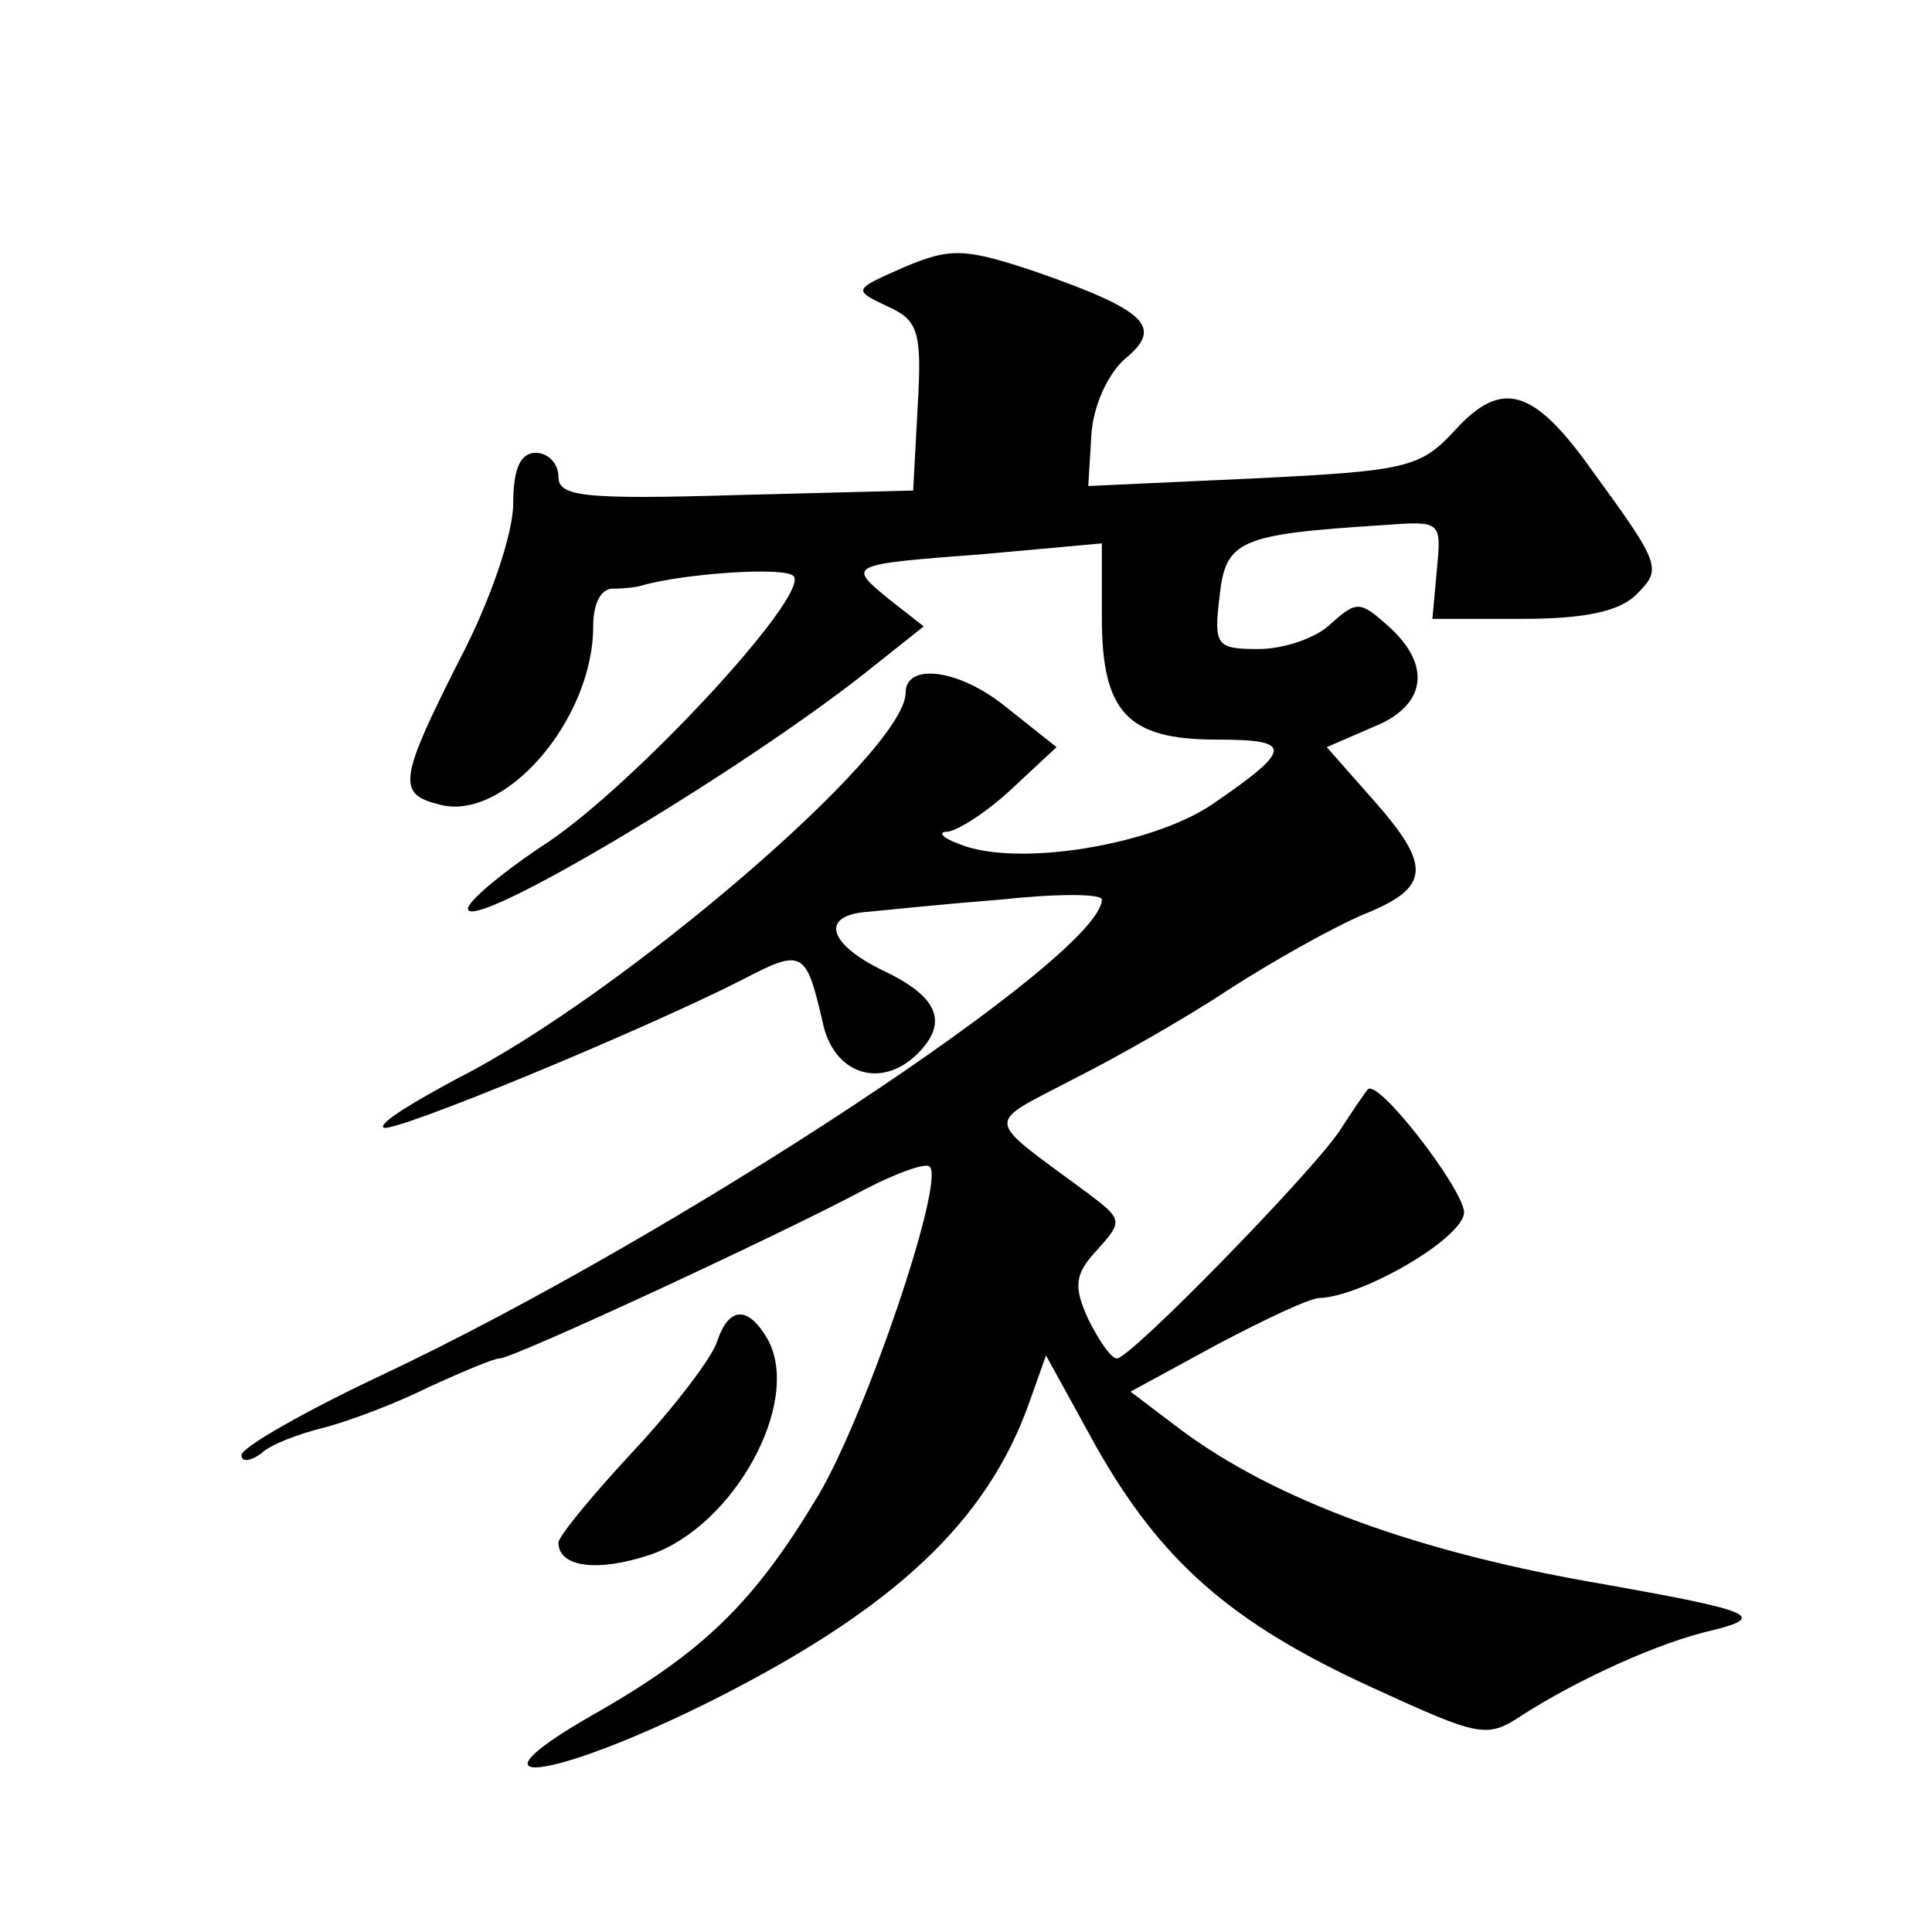 <?xml version="1.0" standalone="no"?>
<!DOCTYPE svg PUBLIC "-//W3C//DTD SVG 20010904//EN"
 "http://www.w3.org/TR/2001/REC-SVG-20010904/DTD/svg10.dtd">
<svg version="1.0" xmlns="http://www.w3.org/2000/svg"
 width="128pt" height="128pt" viewBox="0 0 128 128"
 preserveAspectRatio="xMidYMid meet">
<g transform="translate(0,128) scale(0.1,-0.1)"
fill="#0" stroke="none">
<path d="M599 1103 c-34 -15 -34 -15 -11 -26 20 -9 23 -16 20 -66 l-3 -56 -117
-3 c-101 -3 -118 -1 -118 12 0 9 -7 16 -15 16 -10 0 -15 -10 -15 -34 0 -19 -15
-64 -35 -102 -41 -81 -42 -90 -14 -97 43 -12 102 56 102 118 0 15 5 25 13 25 8
0 16 1 19 2 27 8 97 13 101 6 9 -14 -105 -137 -163 -176 -29 -19 -53 -39 -53 -44
0 -17 178 89 263 156 l39 31 -23 18 c-28 23 -28 23 64 30 l77 7 0 -49 c0 -63 17
-81 76 -81 51 0 51 -6 -3 -43 -40 -27 -130 -42 -168 -26 -11 4 -14 8 -7 8 7 1 26
13 43 29 l29 27 -34 27 c-31 25 -66 29 -66 9 0 -39 -188 -200 -296 -255 -30 -16
-53 -30 -50 -33 4 -5 169 63 238 98 40 21 42 19 53 -28 7 -35 39 -45 63 -21 21
21 13 38 -23 55 -37 18 -42 37 -9 39 10 1 49 5 87 8 37 4 67 4 67 0 0 -37 -282
-223 -477 -315 -51 -24 -93 -48 -93 -53 0 -5 6 -4 13 1 6 6 25 13 41 17 16 4 48
16 70 27 22 10 43 19 47 19 9 0 188 83 242 112 21 11 41 18 43 15 10 -10 -42 -164
-74 -218 -42 -70 -75 -103 -149 -145 -91 -52 -27 -44 82 11 118 60 179 117 207
196 l11 31 33 -60 c43 -76 89 -117 183 -160 72 -33 76 -34 100 -18 36 23 90 48
126 56 36 9 25 13 -70 30 -125 21 -220 56 -283 103 l-33 25 57 31 c32 17 62 31
68 31 29 1 96 40 96 57 -1 16 -58 90 -64 81 -1 -1 -10 -14 -19 -28 -20 -29 -138
-150 -147 -150 -4 0 -12 12 -19 26 -10 22 -9 30 6 46 17 19 17 20 -7 38 -69 51
-68 44 -9 75 30 15 77 42 104 60 28 18 67 40 88 49 45 18 46 32 6 77 l-30 34 30
13 c36 14 40 41 11 67 -19 17 -21 17 -38 2 -10 -10 -32 -17 -48 -17 -28 0 -30 2
-26 35 4 37 13 41 107 47 40 3 40 3 37 -29 l-3 -33 60 0 c41 0 64 5 75 16 17 17
17 19 -29 82 -39 55 -60 61 -91 27 -23 -25 -32 -27 -134 -32 l-109 -5 2 33 c1 20
11 41 22 51 26 21 15 32 -56 57 -50 17 -59 17 -90 4z M475 391 c-3 -10 -28 -43
-55 -72 -28 -30 -50 -57 -50 -61 0 -16 25 -20 61 -8 55 19 100 100 78 142 -13 23
-26 23 -34 -1z"/>
</g>
</svg>
